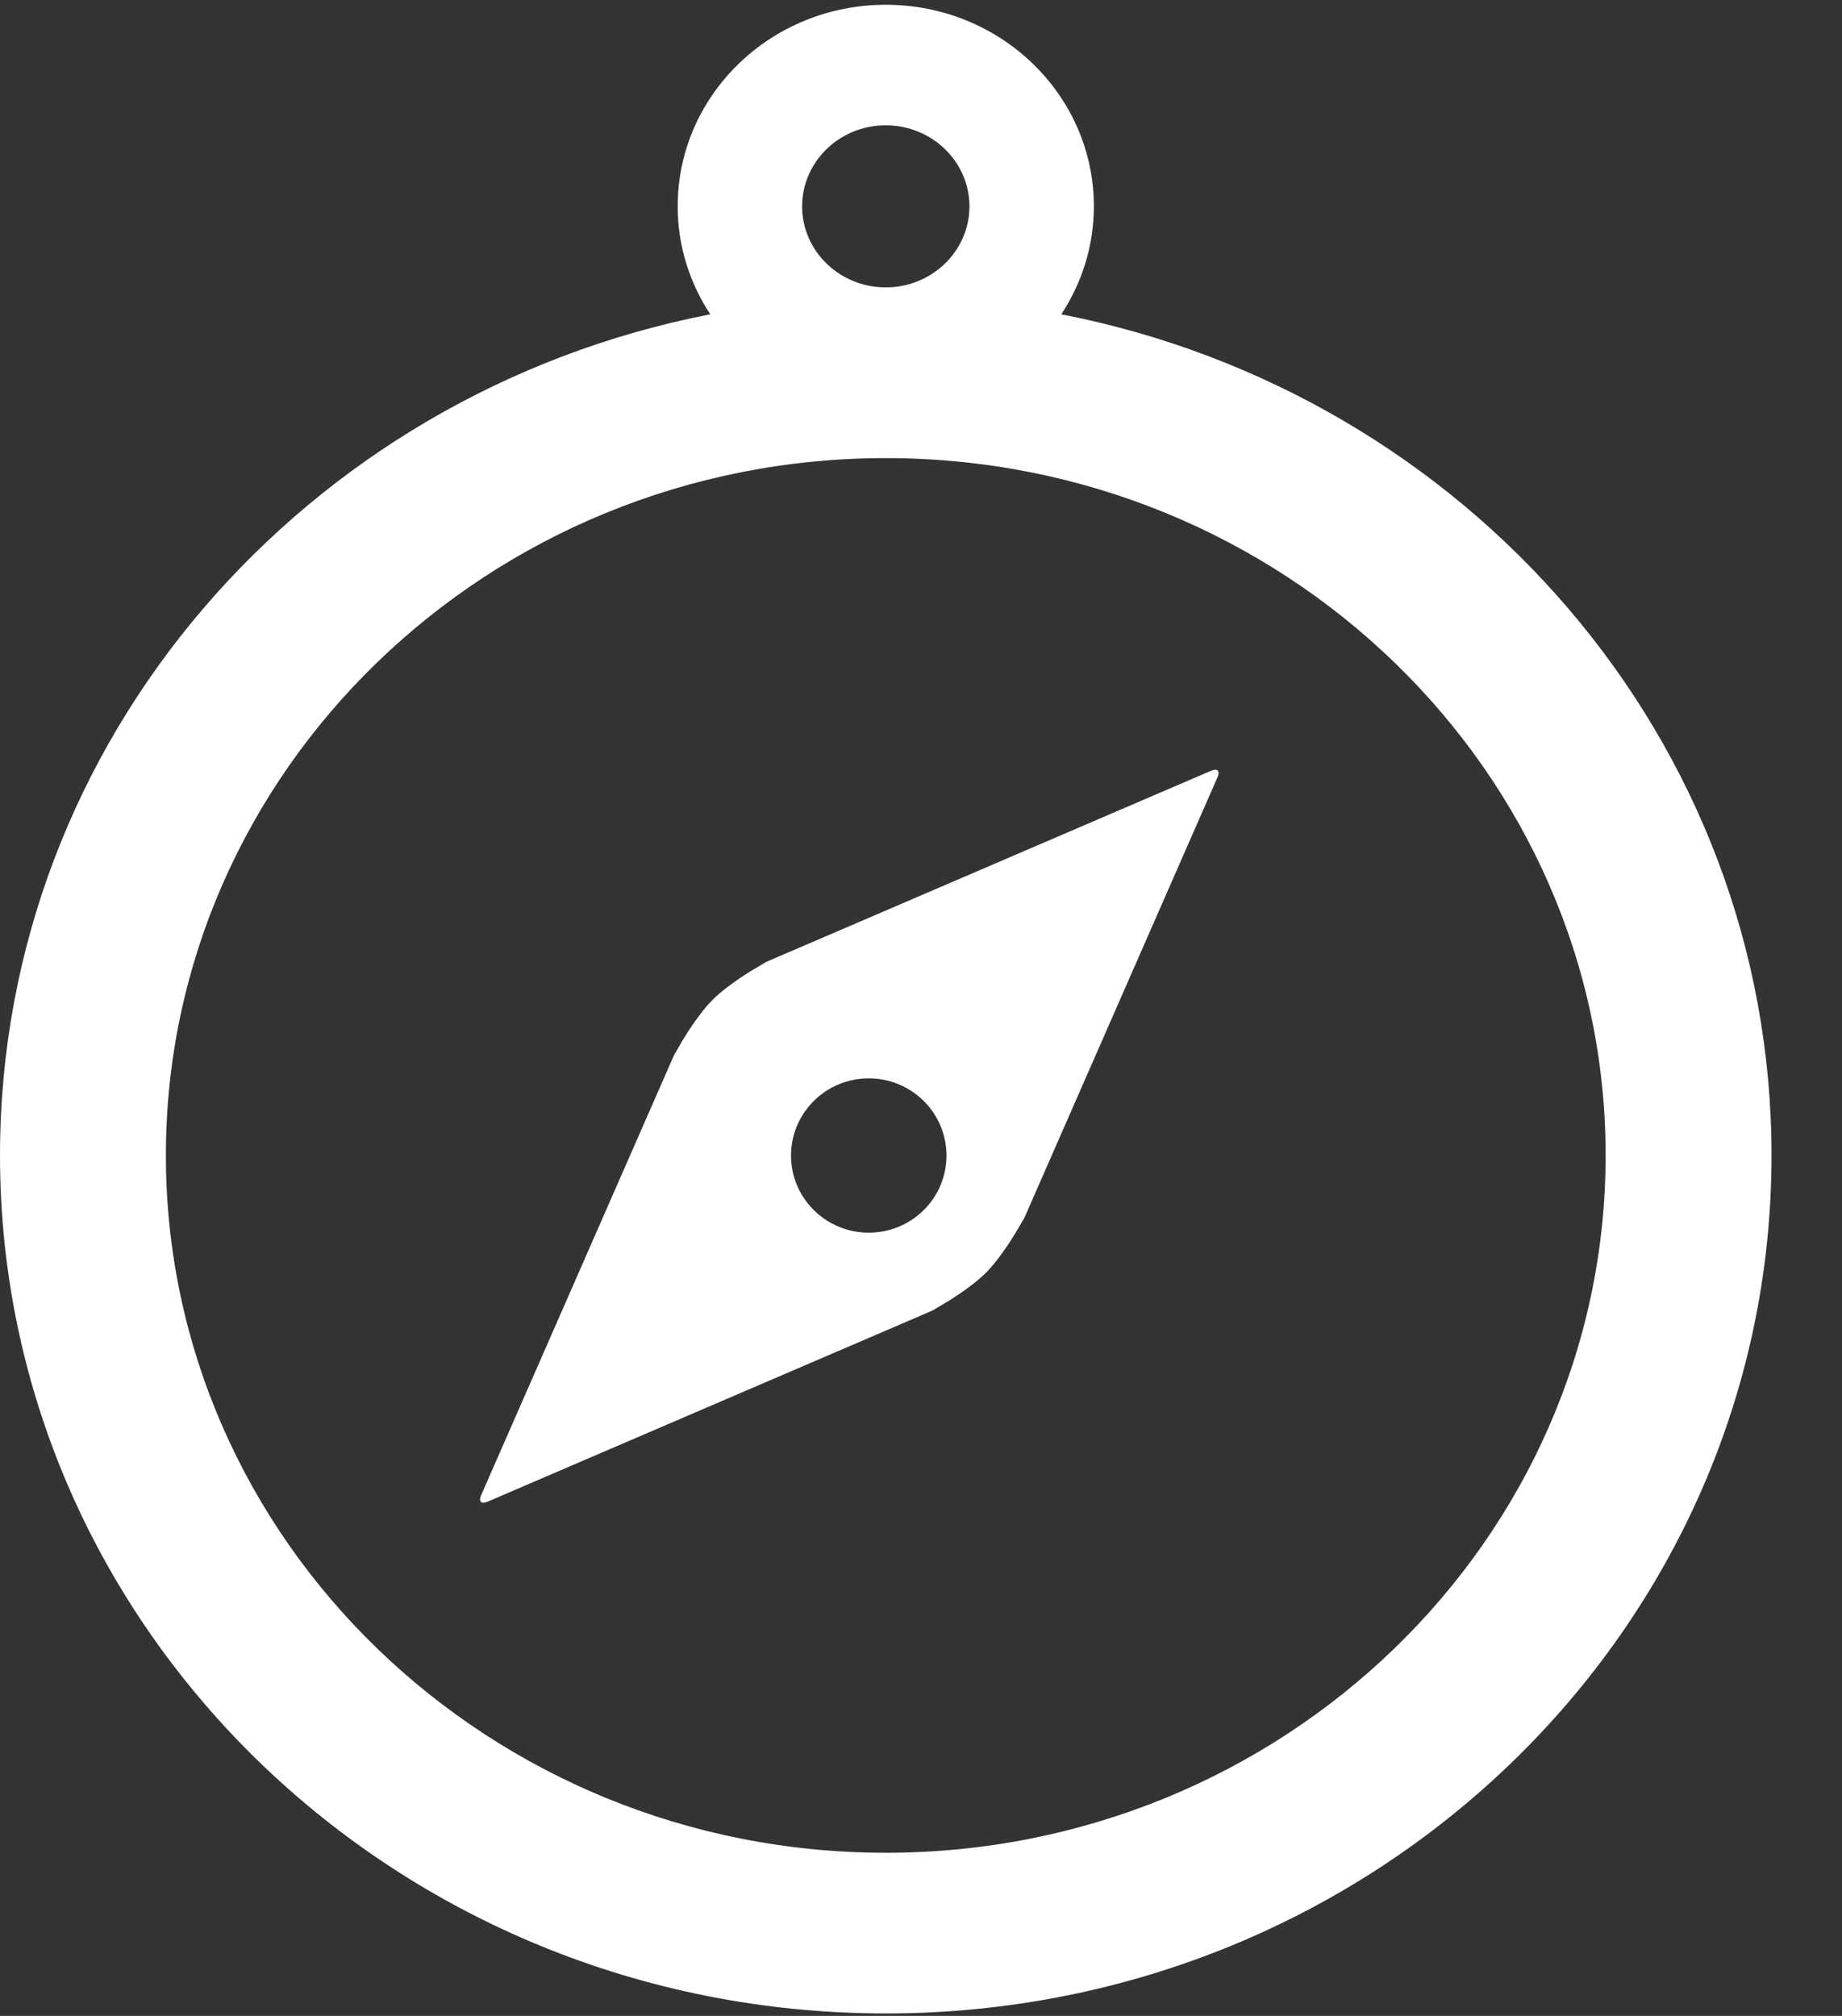 <?xml version="1.0" encoding="UTF-8"?>
<svg width="53px" height="58px" viewBox="0 0 53 58" version="1.1" xmlns="http://www.w3.org/2000/svg" xmlns:xlink="http://www.w3.org/1999/xlink">
    <rect x="0" y="0" width="53" height="58" fill="#333333" stroke="none"/>
    <!-- Generator: Sketch 52.6 (67491) - http://www.bohemiancoding.com/sketch -->
    <title>Group 6 Copy</title>
    <desc>Created with Sketch.</desc>
    <g id="Tablet" stroke="none" stroke-width="1" fill="none" fill-rule="evenodd">
        <g id="02-Home" transform="translate(-95, -132)" fill="#FFFFFF">
            <g id="Group-6-Copy" transform="translate(95, 132)">
                <g id="Group-3">
                    <path d="M25.486,53.307 C14.065,53.307 4.773,44.306 4.773,33.243 C4.773,22.181 14.065,13.18 25.486,13.18 C36.908,13.18 46.199,22.181 46.199,33.243 C46.199,44.306 36.908,53.307 25.486,53.307 M25.486,3.605 C26.814,3.605 27.894,4.65 27.894,5.937 C27.894,7.223 26.814,8.269 25.486,8.269 C24.159,8.269 23.079,7.223 23.079,5.937 C23.079,4.65 24.159,3.605 25.486,3.605 M30.537,9.043 C31.126,8.145 31.474,7.081 31.474,5.937 C31.474,2.734 28.793,0.137 25.486,0.137 C22.18,0.137 19.499,2.734 19.499,5.937 C19.499,7.081 19.846,8.145 20.437,9.043 C8.78,11.313 4.26171164e-05,21.285 4.26171164e-05,33.243 C4.26171164e-05,46.877 11.411,57.93 25.486,57.93 C39.562,57.93 50.972,46.877 50.972,33.243 C50.972,21.283 42.193,11.313 30.537,9.043" id="Fill-1"></path>
                </g>
                <path d="M23.416,31.676 C24.288,30.81 25.705,30.808 26.578,31.676 C27.452,32.544 27.451,33.95 26.58,34.815 C25.705,35.683 24.288,35.683 23.416,34.816 C22.541,33.949 22.541,32.544 23.416,31.676 M22.281,27.573 C22.249,27.588 22.181,27.618 22.129,27.64 C22.079,27.662 22.037,27.681 22.036,27.682 C22.036,27.685 21.898,27.766 21.73,27.863 C21.73,27.863 20.965,28.305 20.508,28.762 C20.039,29.231 19.586,30.025 19.586,30.025 C19.489,30.195 19.41,30.334 19.407,30.334 C19.405,30.334 19.38,30.388 19.351,30.454 C19.322,30.52 19.296,30.579 19.294,30.585 C19.29,30.592 19.22,30.754 19.142,30.932 L13.842,43.023 C13.764,43.202 13.847,43.285 14.025,43.207 L26.144,38.001 C26.322,37.924 26.499,37.848 26.535,37.833 C26.572,37.817 26.706,37.759 26.753,37.739 C26.8,37.719 26.839,37.701 26.839,37.699 C26.839,37.697 26.977,37.616 27.146,37.519 C27.146,37.519 27.91,37.076 28.368,36.619 C28.837,36.15 29.289,35.355 29.289,35.355 C29.386,35.186 29.467,35.048 29.469,35.048 C29.47,35.047 29.498,34.989 29.529,34.918 C29.56,34.847 29.586,34.787 29.586,34.786 C29.588,34.784 29.652,34.635 29.73,34.456 L35.033,22.359 C35.111,22.18 35.029,22.097 34.85,22.174 L22.725,27.384 C22.545,27.461 22.313,27.559 22.281,27.573" id="Fill-4"></path>
            </g>
        </g>
    </g>
</svg>
